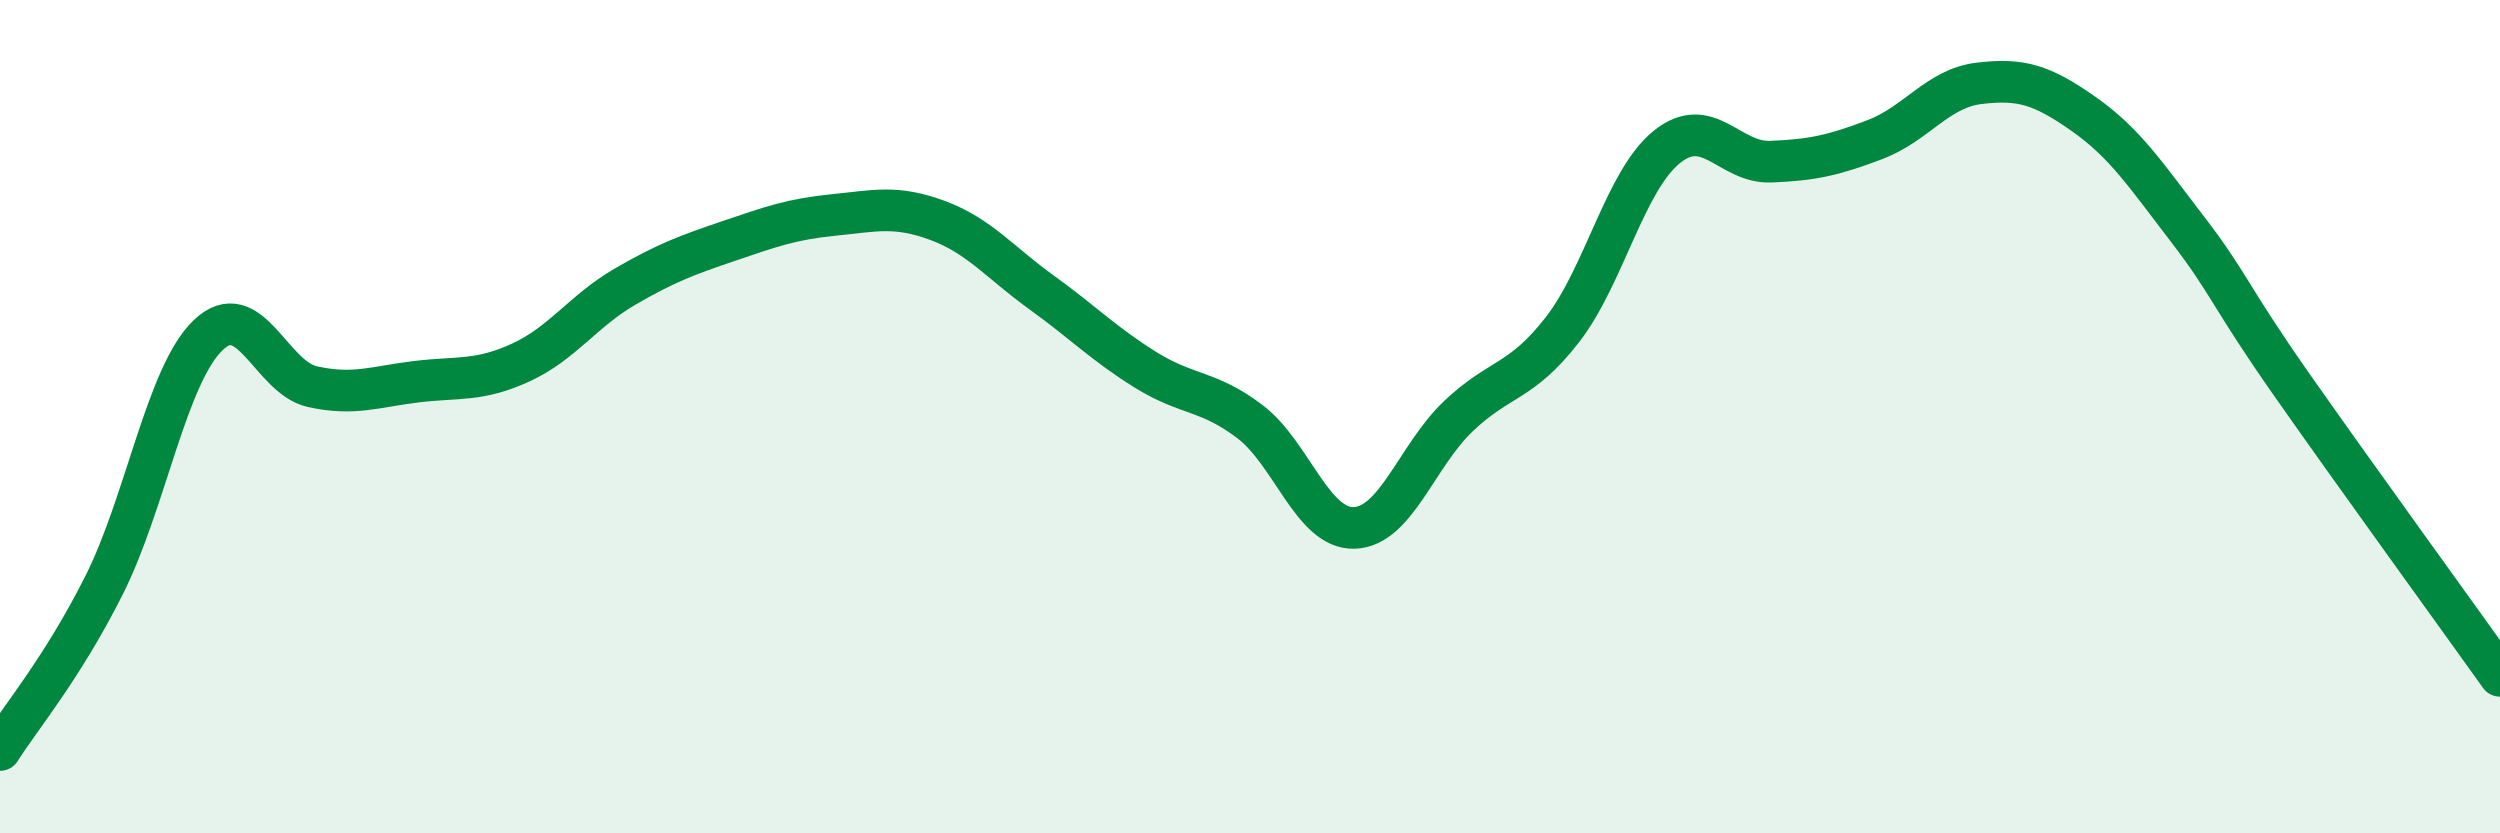 
    <svg width="60" height="20" viewBox="0 0 60 20" xmlns="http://www.w3.org/2000/svg">
      <path
        d="M 0,18 C 0.5,17.21 1.5,16.03 2.5,14.04 C 3.5,12.05 4,8.99 5,8.04 C 6,7.09 6.5,9.06 7.5,9.28 C 8.5,9.5 9,9.28 10,9.16 C 11,9.04 11.5,9.16 12.5,8.7 C 13.5,8.24 14,7.46 15,6.88 C 16,6.3 16.5,6.12 17.5,5.78 C 18.5,5.44 19,5.26 20,5.16 C 21,5.06 21.5,4.92 22.5,5.29 C 23.5,5.66 24,6.3 25,7.02 C 26,7.74 26.5,8.26 27.5,8.88 C 28.5,9.5 29,9.36 30,10.12 C 31,10.88 31.5,12.7 32.5,12.67 C 33.5,12.64 34,10.94 35,9.99 C 36,9.04 36.5,9.2 37.5,7.91 C 38.5,6.62 39,4.34 40,3.53 C 41,2.72 41.5,3.92 42.5,3.88 C 43.5,3.84 44,3.73 45,3.35 C 46,2.97 46.5,2.12 47.5,2 C 48.5,1.88 49,2.03 50,2.73 C 51,3.43 51.5,4.2 52.5,5.5 C 53.5,6.8 53.5,7.09 55,9.23 C 56.5,11.37 59,14.82 60,16.22L60 20L0 20Z"
        fill="#008740"
        opacity="0.1"
        stroke-linecap="round"
        stroke-linejoin="round"
      />
      <path
        d="M 0,18 C 0.5,17.21 1.5,16.03 2.5,14.04 C 3.5,12.05 4,8.99 5,8.04 C 6,7.09 6.5,9.06 7.5,9.28 C 8.5,9.5 9,9.28 10,9.16 C 11,9.04 11.5,9.16 12.5,8.7 C 13.5,8.24 14,7.46 15,6.88 C 16,6.3 16.5,6.12 17.5,5.78 C 18.5,5.44 19,5.26 20,5.16 C 21,5.06 21.5,4.92 22.5,5.29 C 23.5,5.66 24,6.3 25,7.02 C 26,7.74 26.5,8.26 27.5,8.88 C 28.5,9.5 29,9.36 30,10.12 C 31,10.88 31.5,12.7 32.5,12.67 C 33.5,12.64 34,10.94 35,9.99 C 36,9.04 36.5,9.2 37.5,7.91 C 38.5,6.62 39,4.34 40,3.53 C 41,2.72 41.5,3.92 42.5,3.88 C 43.5,3.84 44,3.73 45,3.35 C 46,2.97 46.5,2.12 47.5,2 C 48.5,1.88 49,2.03 50,2.73 C 51,3.43 51.5,4.2 52.5,5.5 C 53.5,6.8 53.5,7.09 55,9.23 C 56.5,11.37 59,14.82 60,16.22"
        stroke="#008740"
        stroke-width="1"
        fill="none"
        stroke-linecap="round"
        stroke-linejoin="round"
      />
    </svg>
  
